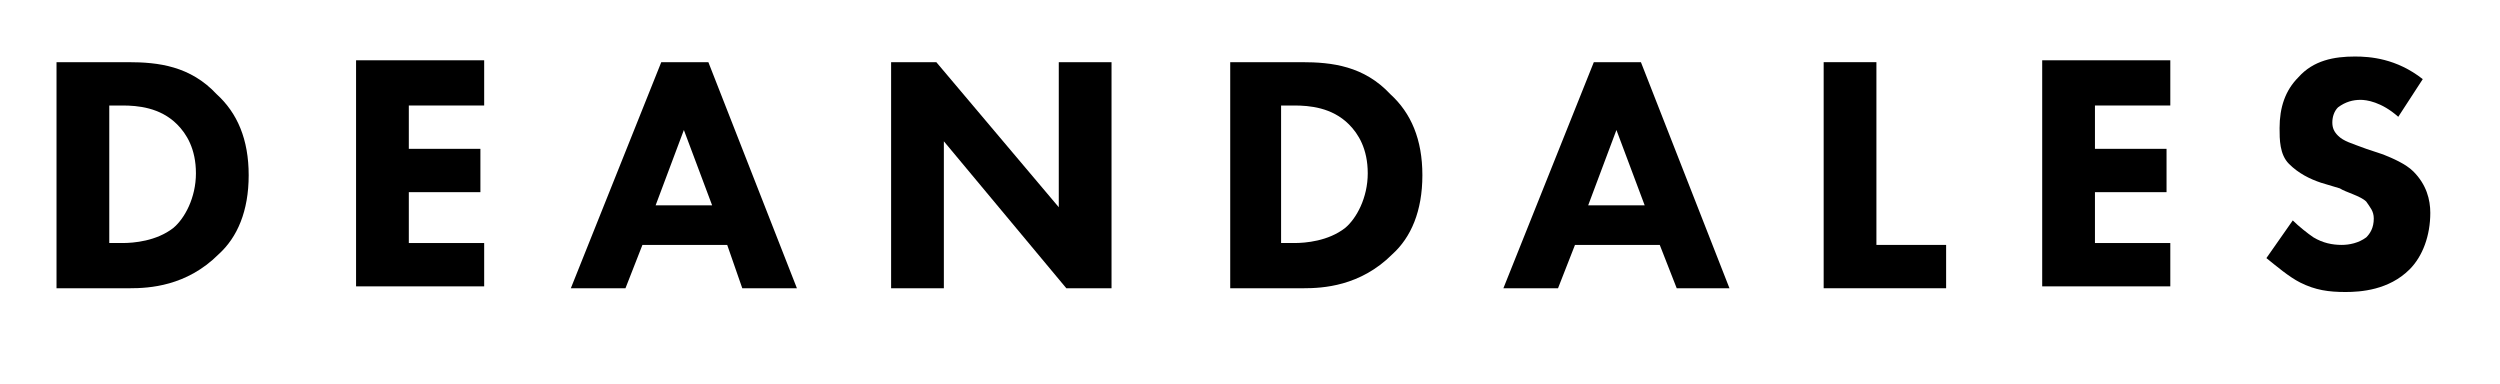 <?xml version="1.0" encoding="utf-8"?>
<!-- Generator: Adobe Illustrator 22.0.1, SVG Export Plug-In . SVG Version: 6.00 Build 0)  -->
<svg version="1.1" id="Layer_1" xmlns="http://www.w3.org/2000/svg" xmlns:xlink="http://www.w3.org/1999/xlink" x="0px" y="0px"
	 viewBox="0 0 132.7 20.4" style="enable-background:new 0 0 132.7 20.4;" xml:space="preserve">
<style type="text/css">
	.st0{fill:none;}
</style>
<g>
	<path d="M6.8,3.3c1.6,0,3.3,0.2,4.7,1.7c1.1,1,1.7,2.4,1.7,4.3c0,1.9-0.6,3.3-1.6,4.2c-1.7,1.7-3.7,1.8-4.7,1.8H3v-12H6.8z
		 M5.8,12.9h0.7c0.6,0,1.8-0.1,2.7-0.8c0.6-0.5,1.2-1.6,1.2-2.9c0-1.3-0.5-2.1-1-2.6c-0.9-0.9-2.1-1-2.9-1H5.8V12.9z"/>
	<path d="M25.7,5.6h-4v2.3h3.8v2.3h-3.8v2.7h4v2.3h-6.8v-12h6.8V5.6z"/>
	<path d="M38.6,13h-4.5l-0.9,2.3h-2.9l4.8-12h2.5l4.7,12h-2.9L38.6,13z M37.8,10.9l-1.5-4l-1.5,4H37.8z"/>
	<path d="M47.3,15.3v-12h2.4l6.5,7.7V3.3H59v12h-2.4l-6.5-7.8v7.8H47.3z"/>
	<path d="M69.1,3.3c1.6,0,3.3,0.2,4.7,1.7c1.1,1,1.7,2.4,1.7,4.3c0,1.9-0.6,3.3-1.6,4.2c-1.7,1.7-3.7,1.8-4.7,1.8h-3.9v-12H69.1z
		 M68,12.9h0.7c0.6,0,1.8-0.1,2.7-0.8c0.6-0.5,1.2-1.6,1.2-2.9c0-1.3-0.5-2.1-1-2.6c-0.9-0.9-2.1-1-2.9-1H68V12.9z"/>
	<path d="M88.1,13h-4.5l-0.9,2.3h-2.9l4.8-12h2.5l4.7,12H89L88.1,13z M87.3,10.9l-1.5-4l-1.5,4H87.3z"/>
	<path d="M99.6,3.3v9.7h3.7v2.3h-6.5v-12H99.6z"/>
	<path d="M115.2,5.6h-4v2.3h3.8v2.3h-3.8v2.7h4v2.3h-6.8v-12h6.8V5.6z"/>
	<path d="M127.3,6.2c-0.9-0.8-1.7-0.9-2-0.9c-0.4,0-0.8,0.1-1.2,0.4c-0.2,0.2-0.3,0.5-0.3,0.8c0,0.3,0.1,0.5,0.3,0.7
		c0.3,0.3,0.7,0.4,1.5,0.7l0.9,0.3c0.5,0.2,1.2,0.5,1.6,0.9c0.7,0.7,0.9,1.5,0.9,2.2c0,1.2-0.4,2.3-1.1,3c-1.1,1.1-2.6,1.2-3.4,1.2
		c-0.9,0-1.6-0.1-2.4-0.5c-0.6-0.3-1.3-0.9-1.8-1.3l1.4-2c0.3,0.3,0.8,0.7,1.1,0.9c0.5,0.3,1,0.4,1.5,0.4c0.4,0,0.9-0.1,1.3-0.4
		c0.2-0.2,0.4-0.5,0.4-1c0-0.4-0.2-0.6-0.4-0.9c-0.3-0.3-1.1-0.5-1.4-0.7l-1-0.3c-0.6-0.2-1.2-0.5-1.7-1C121,8.2,121,7.4,121,6.8
		c0-1.1,0.3-2,1-2.7c0.8-0.9,1.9-1.1,3-1.1c0.8,0,2.2,0.1,3.6,1.2L127.3,6.2z"/>
</g>
<rect x="-0.1" y="0" class="st0" width="133" height="20"/>
</svg>
